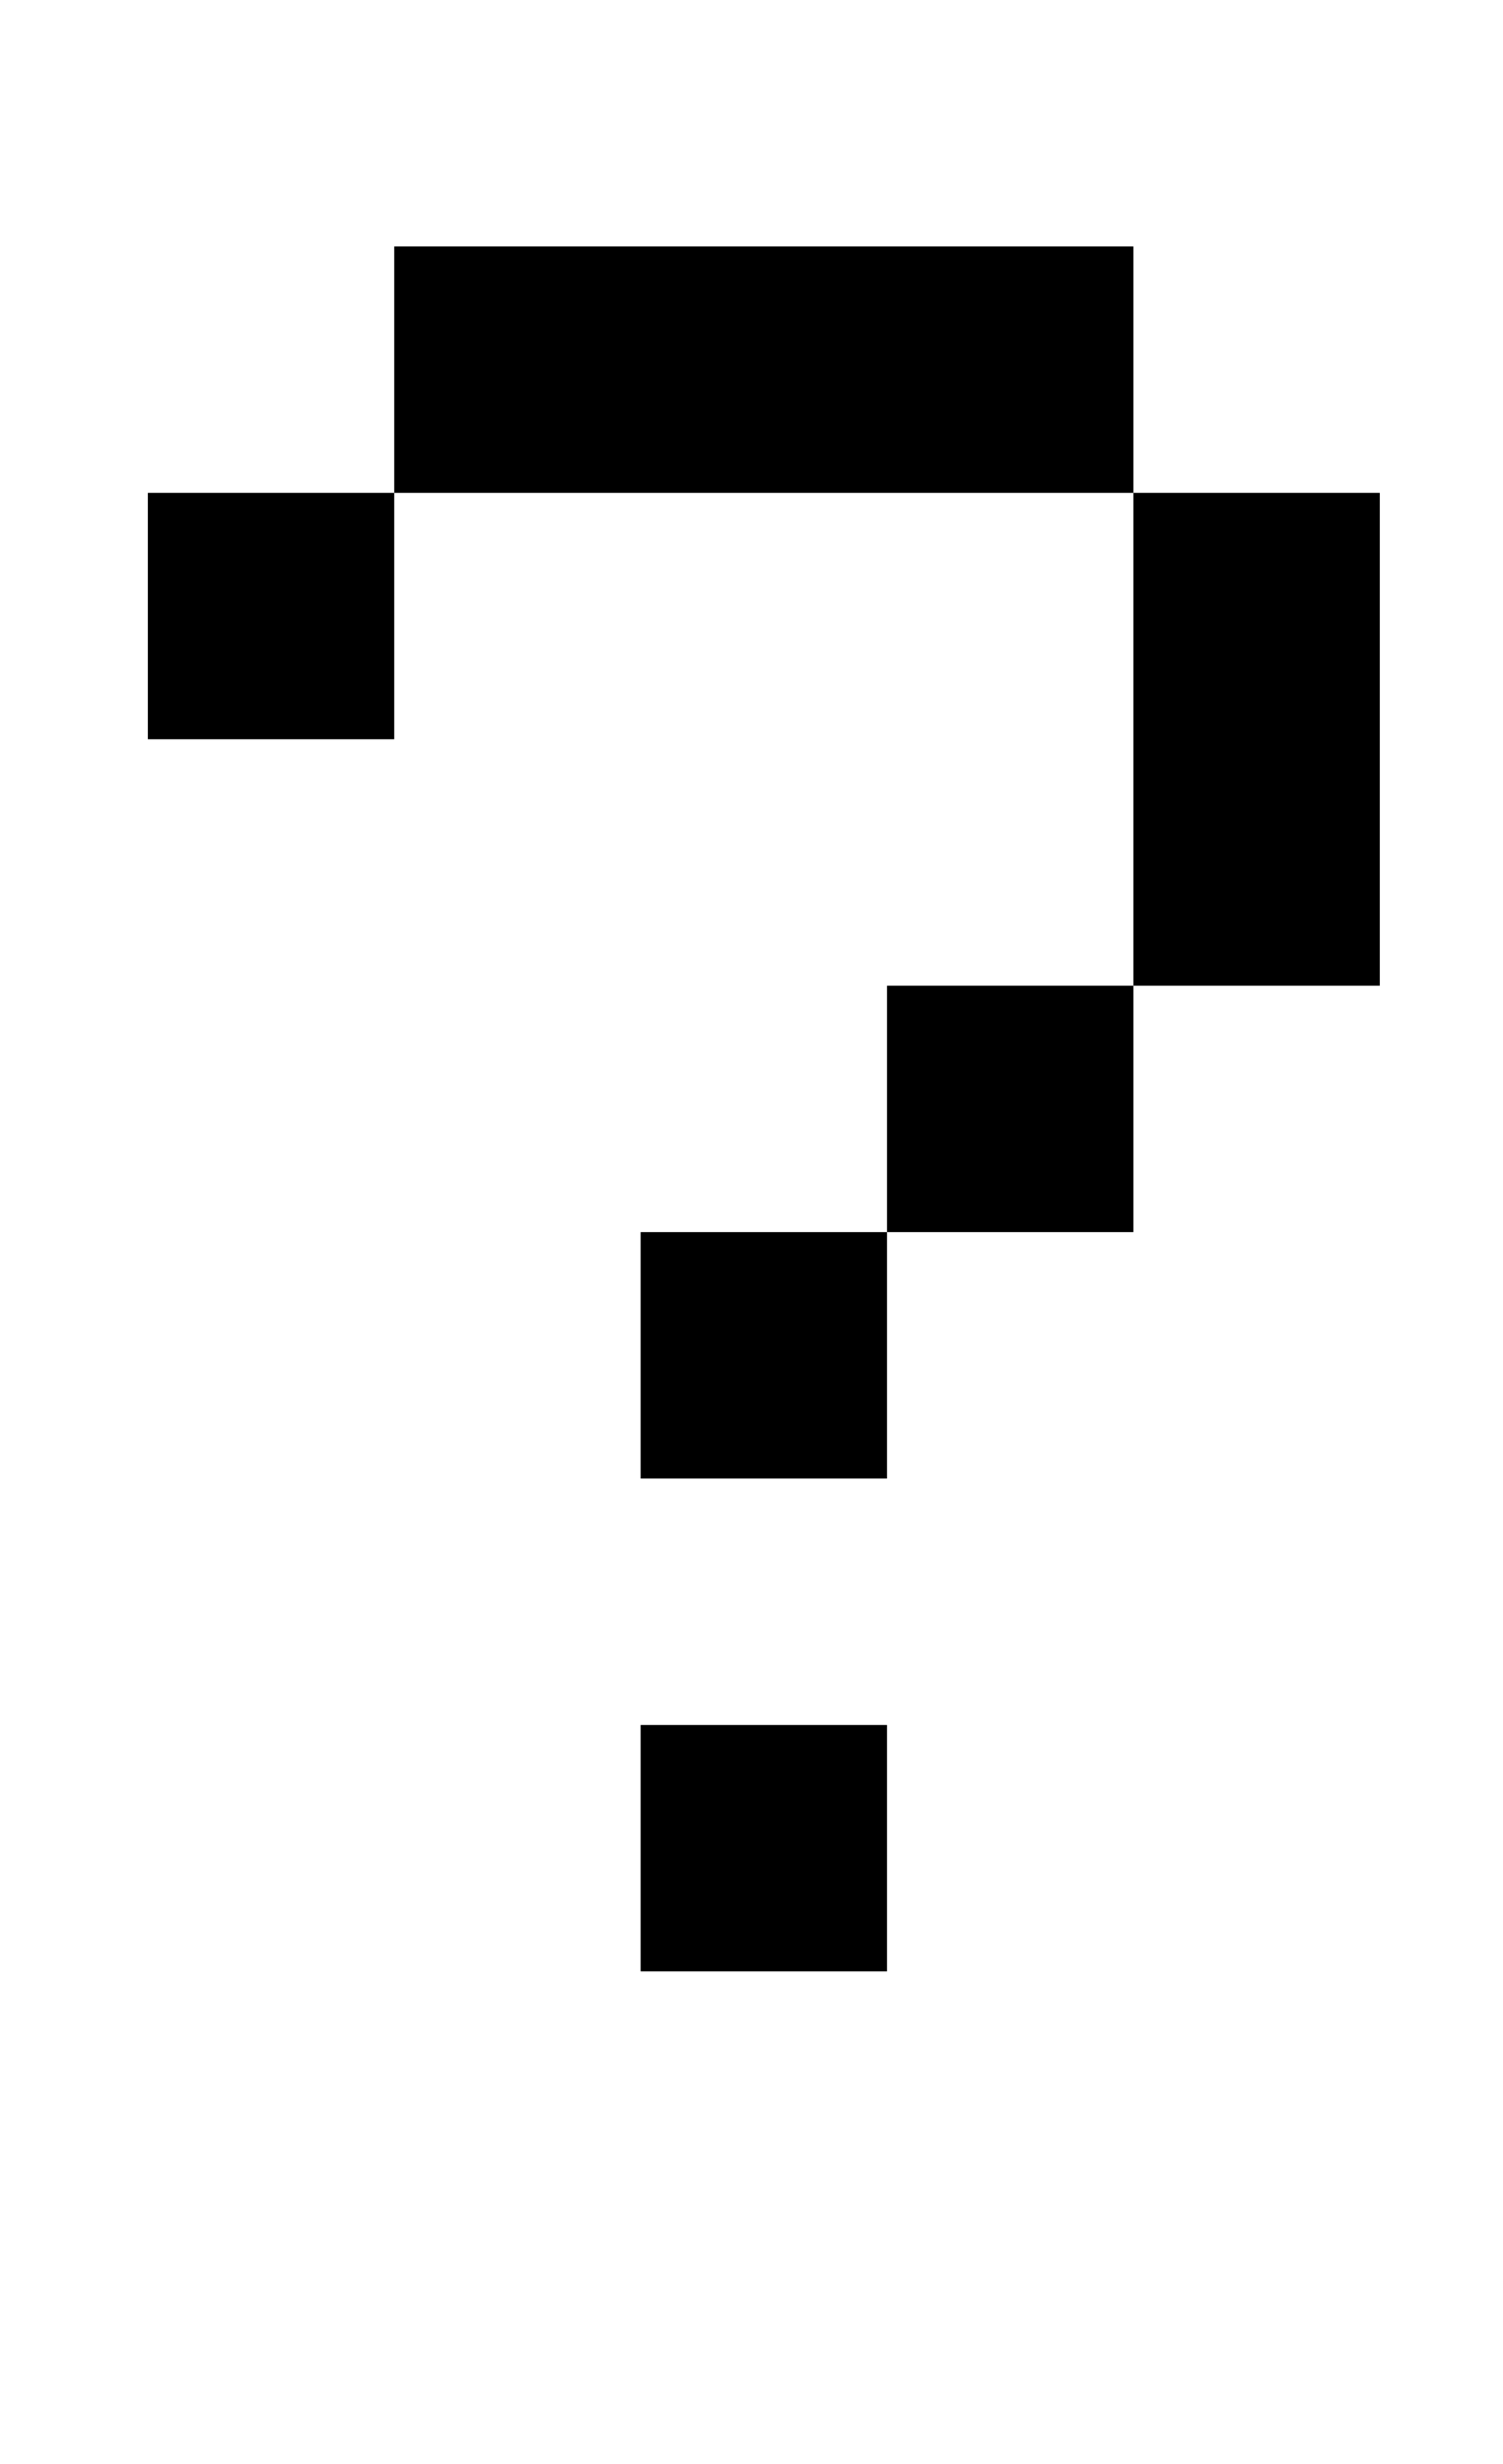 <?xml version="1.0" standalone="no"?>
<!DOCTYPE svg PUBLIC "-//W3C//DTD SVG 1.1//EN" "http://www.w3.org/Graphics/SVG/1.1/DTD/svg11.dtd" >
<svg xmlns="http://www.w3.org/2000/svg" xmlns:xlink="http://www.w3.org/1999/xlink" version="1.1" viewBox="-10 0 610 1000">
   <path fill="currentColor"
d="M450 400v-200h-300v-100h300v100h100v200h-100zM50 300v-100h100v100h-100zM350 500v-100h100v100h-100zM250 600v-100h100v100h-100zM250 800v-100h100v100h-100z" />
</svg>
